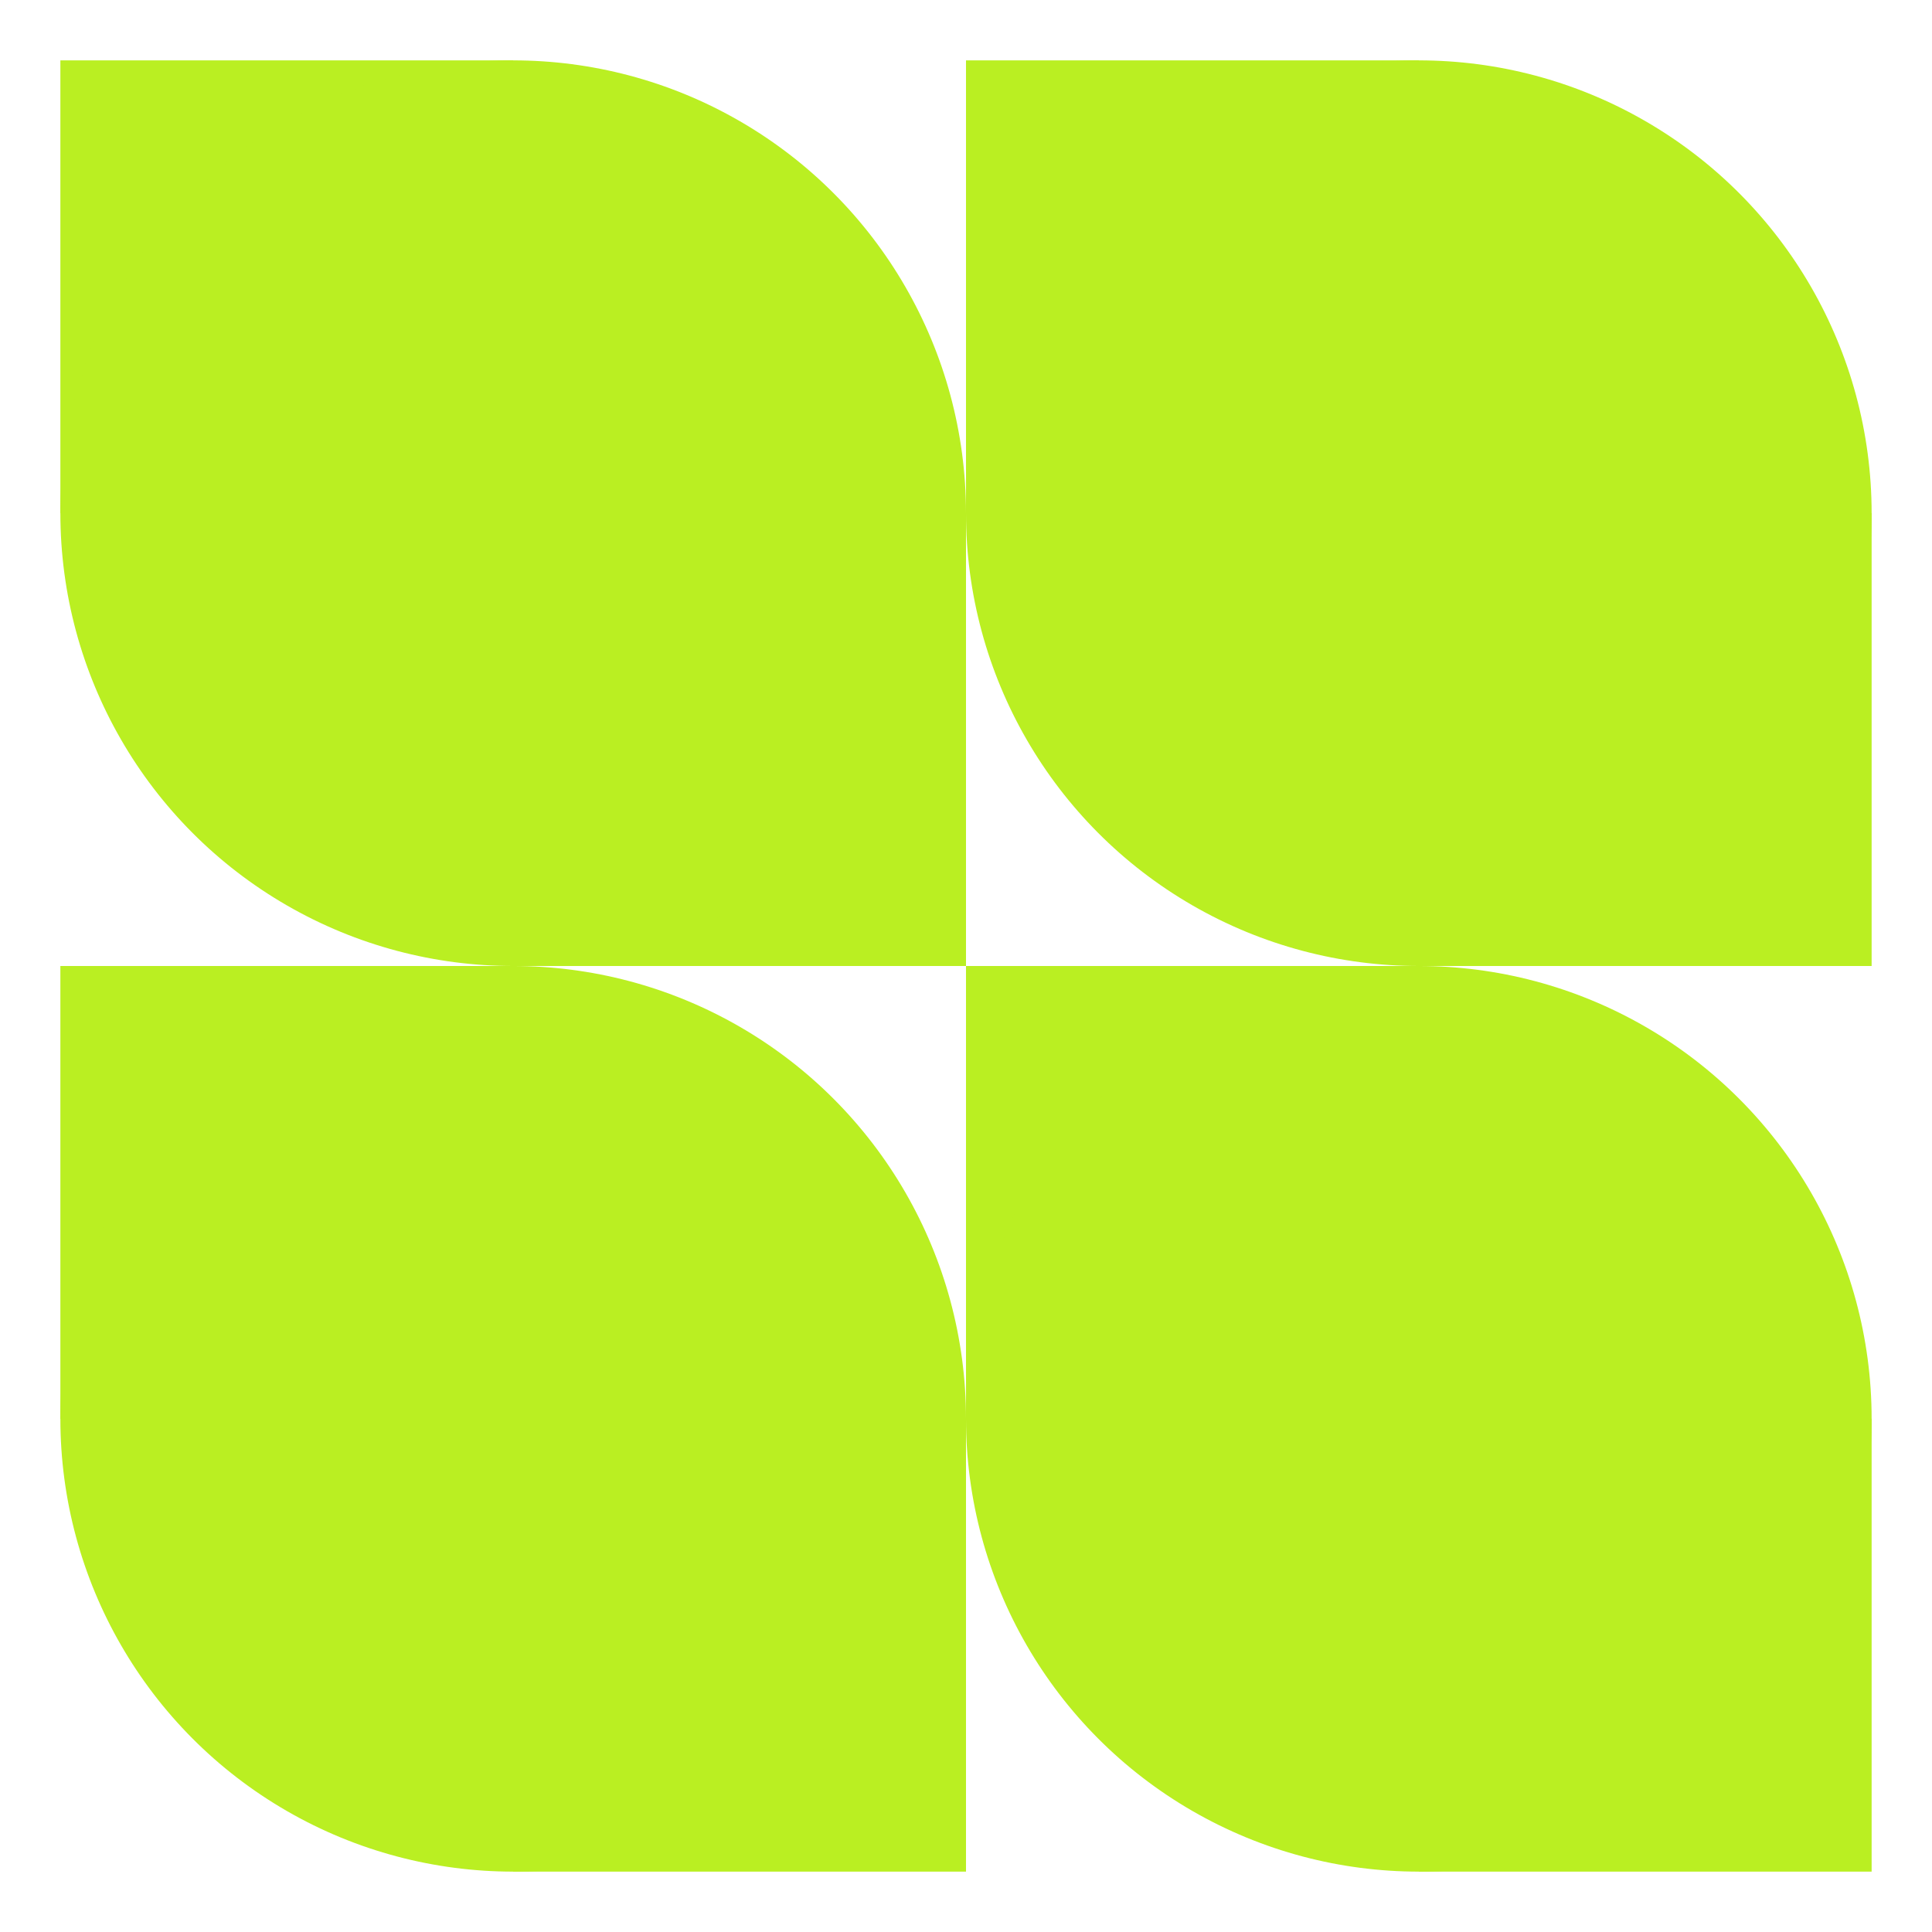 <svg xmlns="http://www.w3.org/2000/svg" xmlns:xlink="http://www.w3.org/1999/xlink" width="64" height="64" viewBox="0 0 64 64">
  <rect x="0" y="0" width="64" height="64" fill="#333333" stroke="none"/>
  <defs>
    <clipPath id="clip-favicon">
      <rect width="64" height="64"/>
    </clipPath>
  </defs>
  <g id="favicon" clip-path="url(#clip-favicon)">
    <rect width="64" height="64" fill="#fff"/>
    <g id="logo_icon" transform="translate(-429.788 274.904)">
      <rect id="Rectangle_12" data-name="Rectangle 12" width="15" height="15" transform="translate(431.788 -272.904)" fill="#baef22"/>
      <rect id="Rectangle_13" data-name="Rectangle 13" width="15" height="15" transform="translate(431.788 -242.904)" fill="#baef22"/>
      <rect id="Rectangle_14" data-name="Rectangle 14" width="15" height="15" transform="translate(461.788 -272.904)" fill="#baef22"/>
      <rect id="Rectangle_15" data-name="Rectangle 15" width="15" height="15" transform="translate(461.788 -242.904)" fill="#baef22"/>
      <rect id="Rectangle_16" data-name="Rectangle 16" width="15" height="15" transform="translate(446.788 -257.904)" fill="#baef22"/>
      <rect id="Rectangle_17" data-name="Rectangle 17" width="15" height="15" transform="translate(446.788 -227.904)" fill="#baef22"/>
      <rect id="Rectangle_18" data-name="Rectangle 18" width="15" height="15" transform="translate(476.788 -257.904)" fill="#baef22"/>
      <rect id="Rectangle_19" data-name="Rectangle 19" width="15" height="15" transform="translate(476.788 -227.904)" fill="#baef22"/>
      <circle id="Ellipse_7" data-name="Ellipse 7" cx="15" cy="15" r="15" transform="translate(431.788 -272.904)" fill="#baef22"/>
      <circle id="Ellipse_8" data-name="Ellipse 8" cx="15" cy="15" r="15" transform="translate(431.788 -242.904)" fill="#baef22"/>
      <circle id="Ellipse_9" data-name="Ellipse 9" cx="15" cy="15" r="15" transform="translate(461.788 -272.904)" fill="#baef22"/>
      <circle id="Ellipse_10" data-name="Ellipse 10" cx="15" cy="15" r="15" transform="translate(461.788 -242.904)" fill="#baef22"/>
    </g>
  </g>
</svg>

